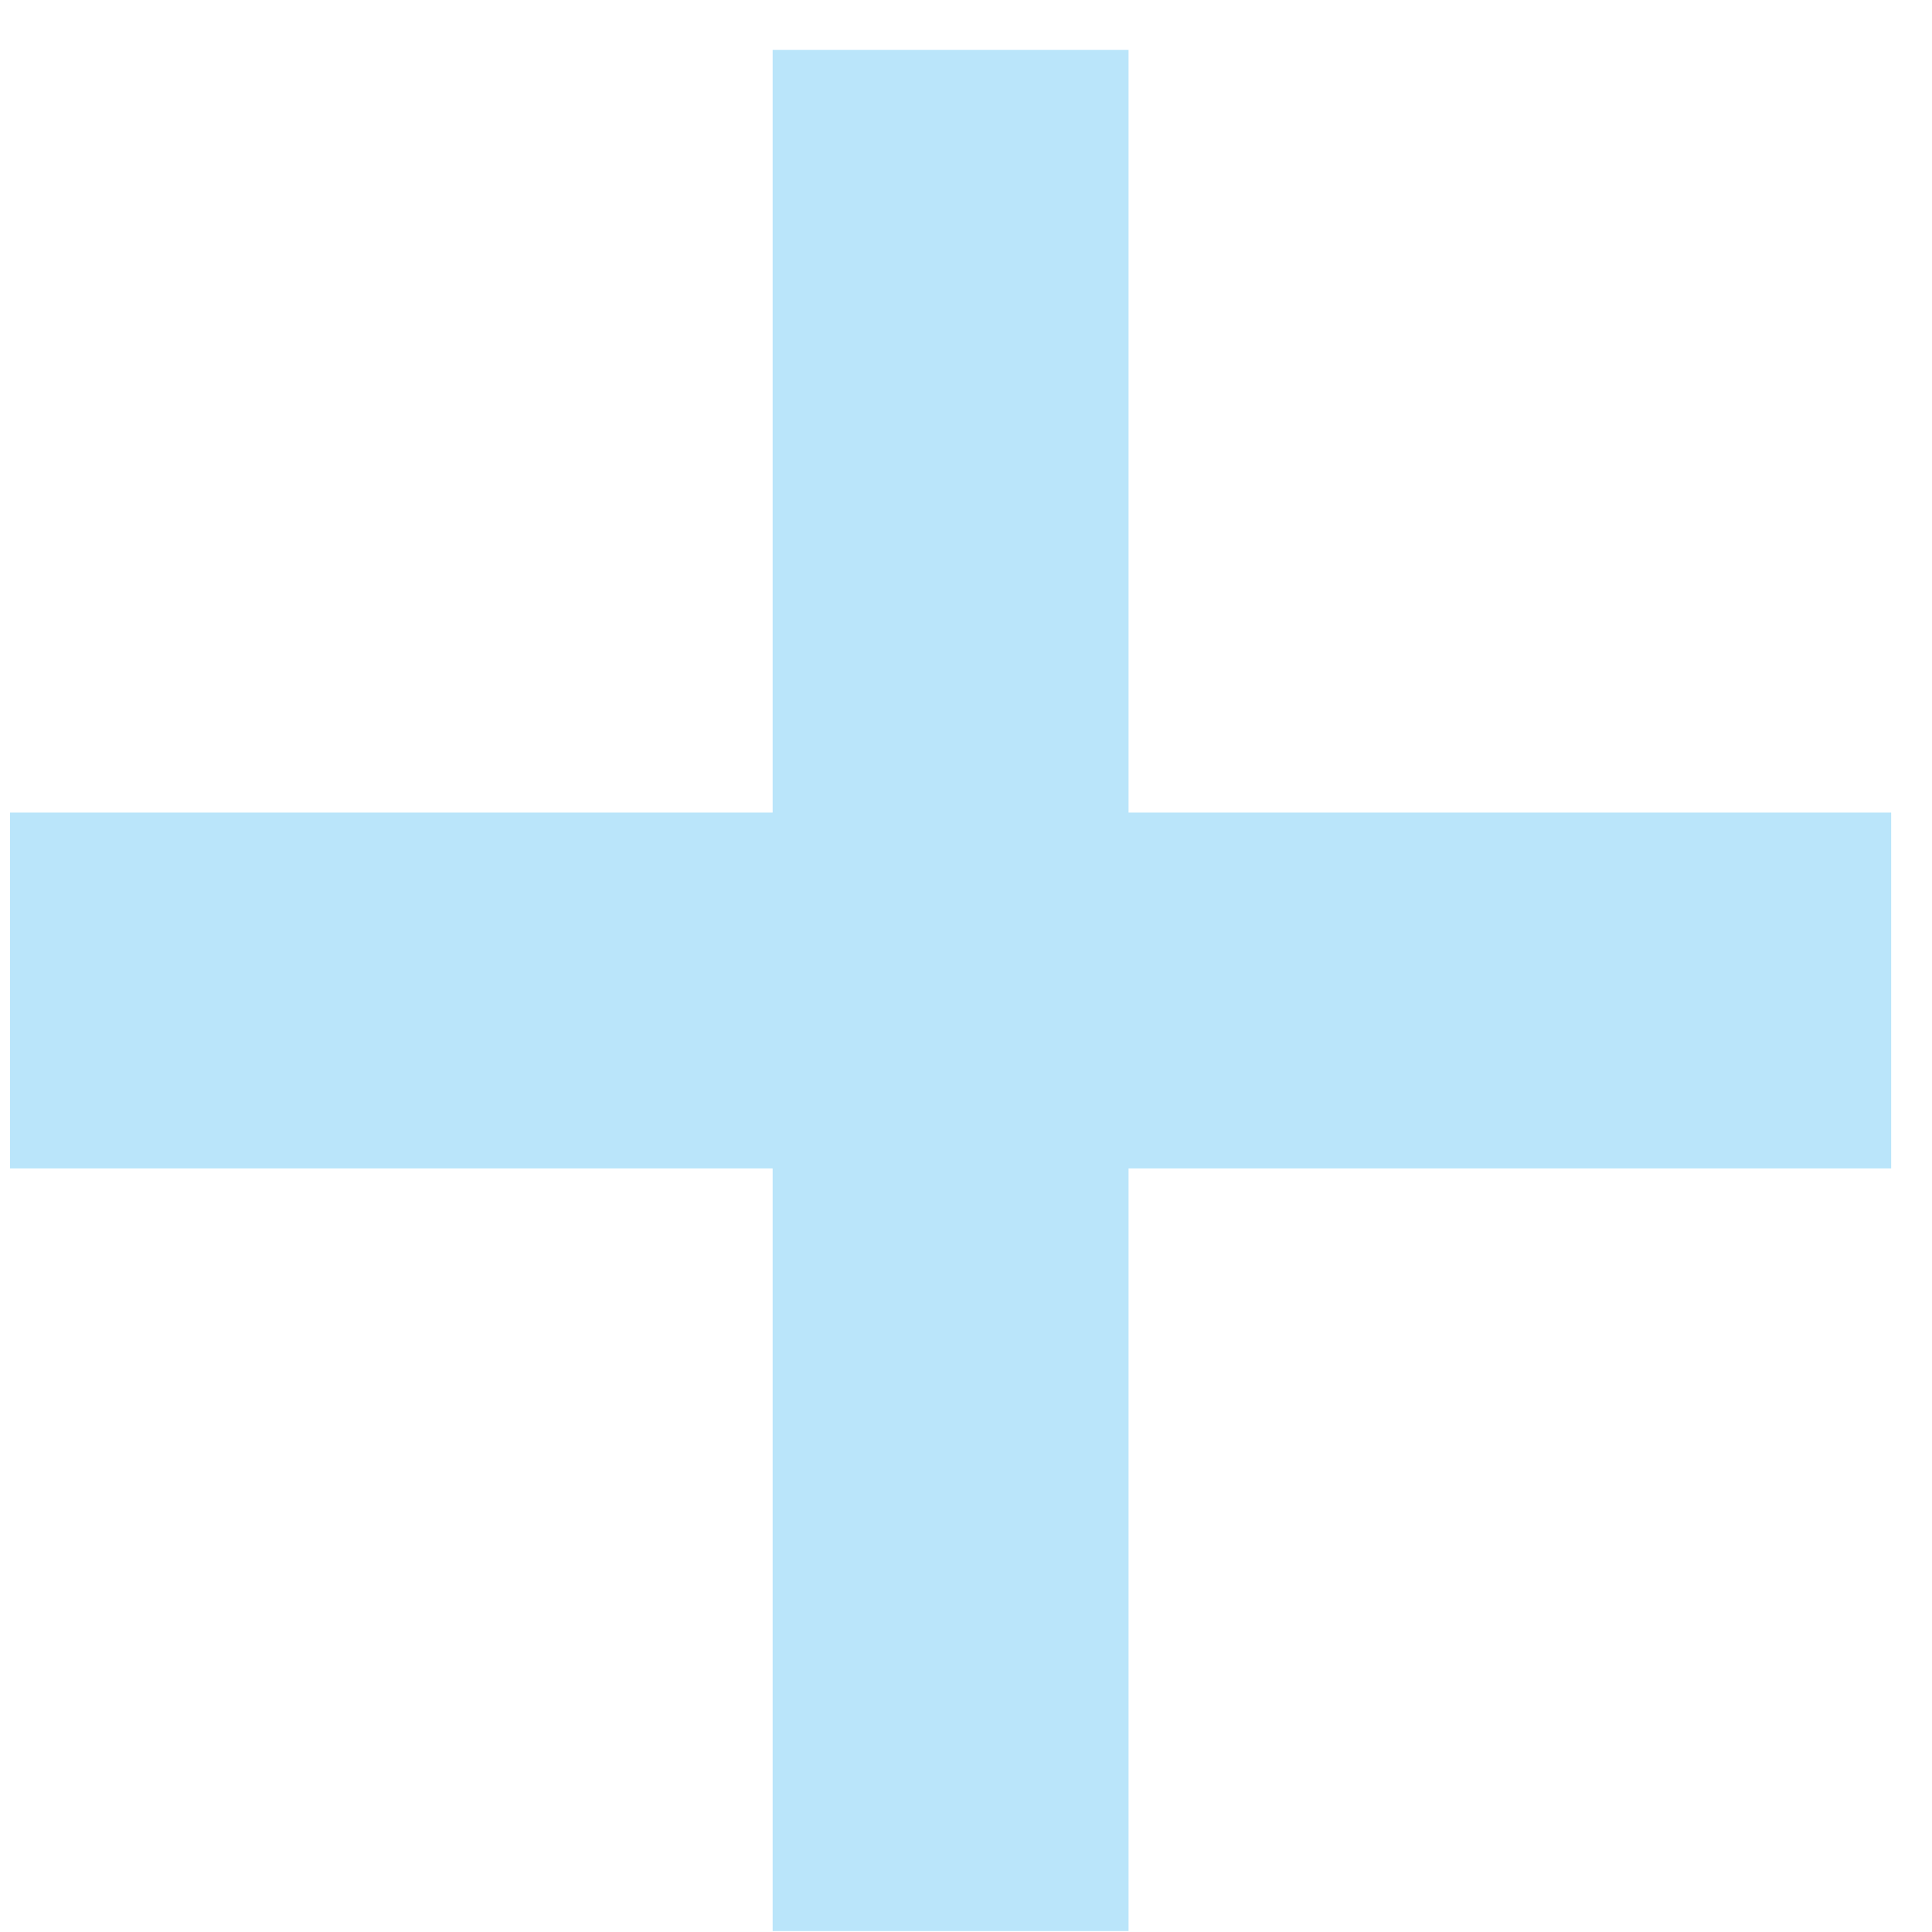 <?xml version="1.0" encoding="UTF-8"?> <svg xmlns="http://www.w3.org/2000/svg" width="38" height="38" viewBox="0 0 38 38" fill="none"> <path fill-rule="evenodd" clip-rule="evenodd" d="M22.197 0.982L15.197 0.982V15.982L0.197 15.982L0.197 22.982H15.197V37.982H22.197L22.197 22.982L37.197 22.982V15.982L22.197 15.982V0.982Z" fill="#1AA7EC" fill-opacity="0.3"></path> </svg> 